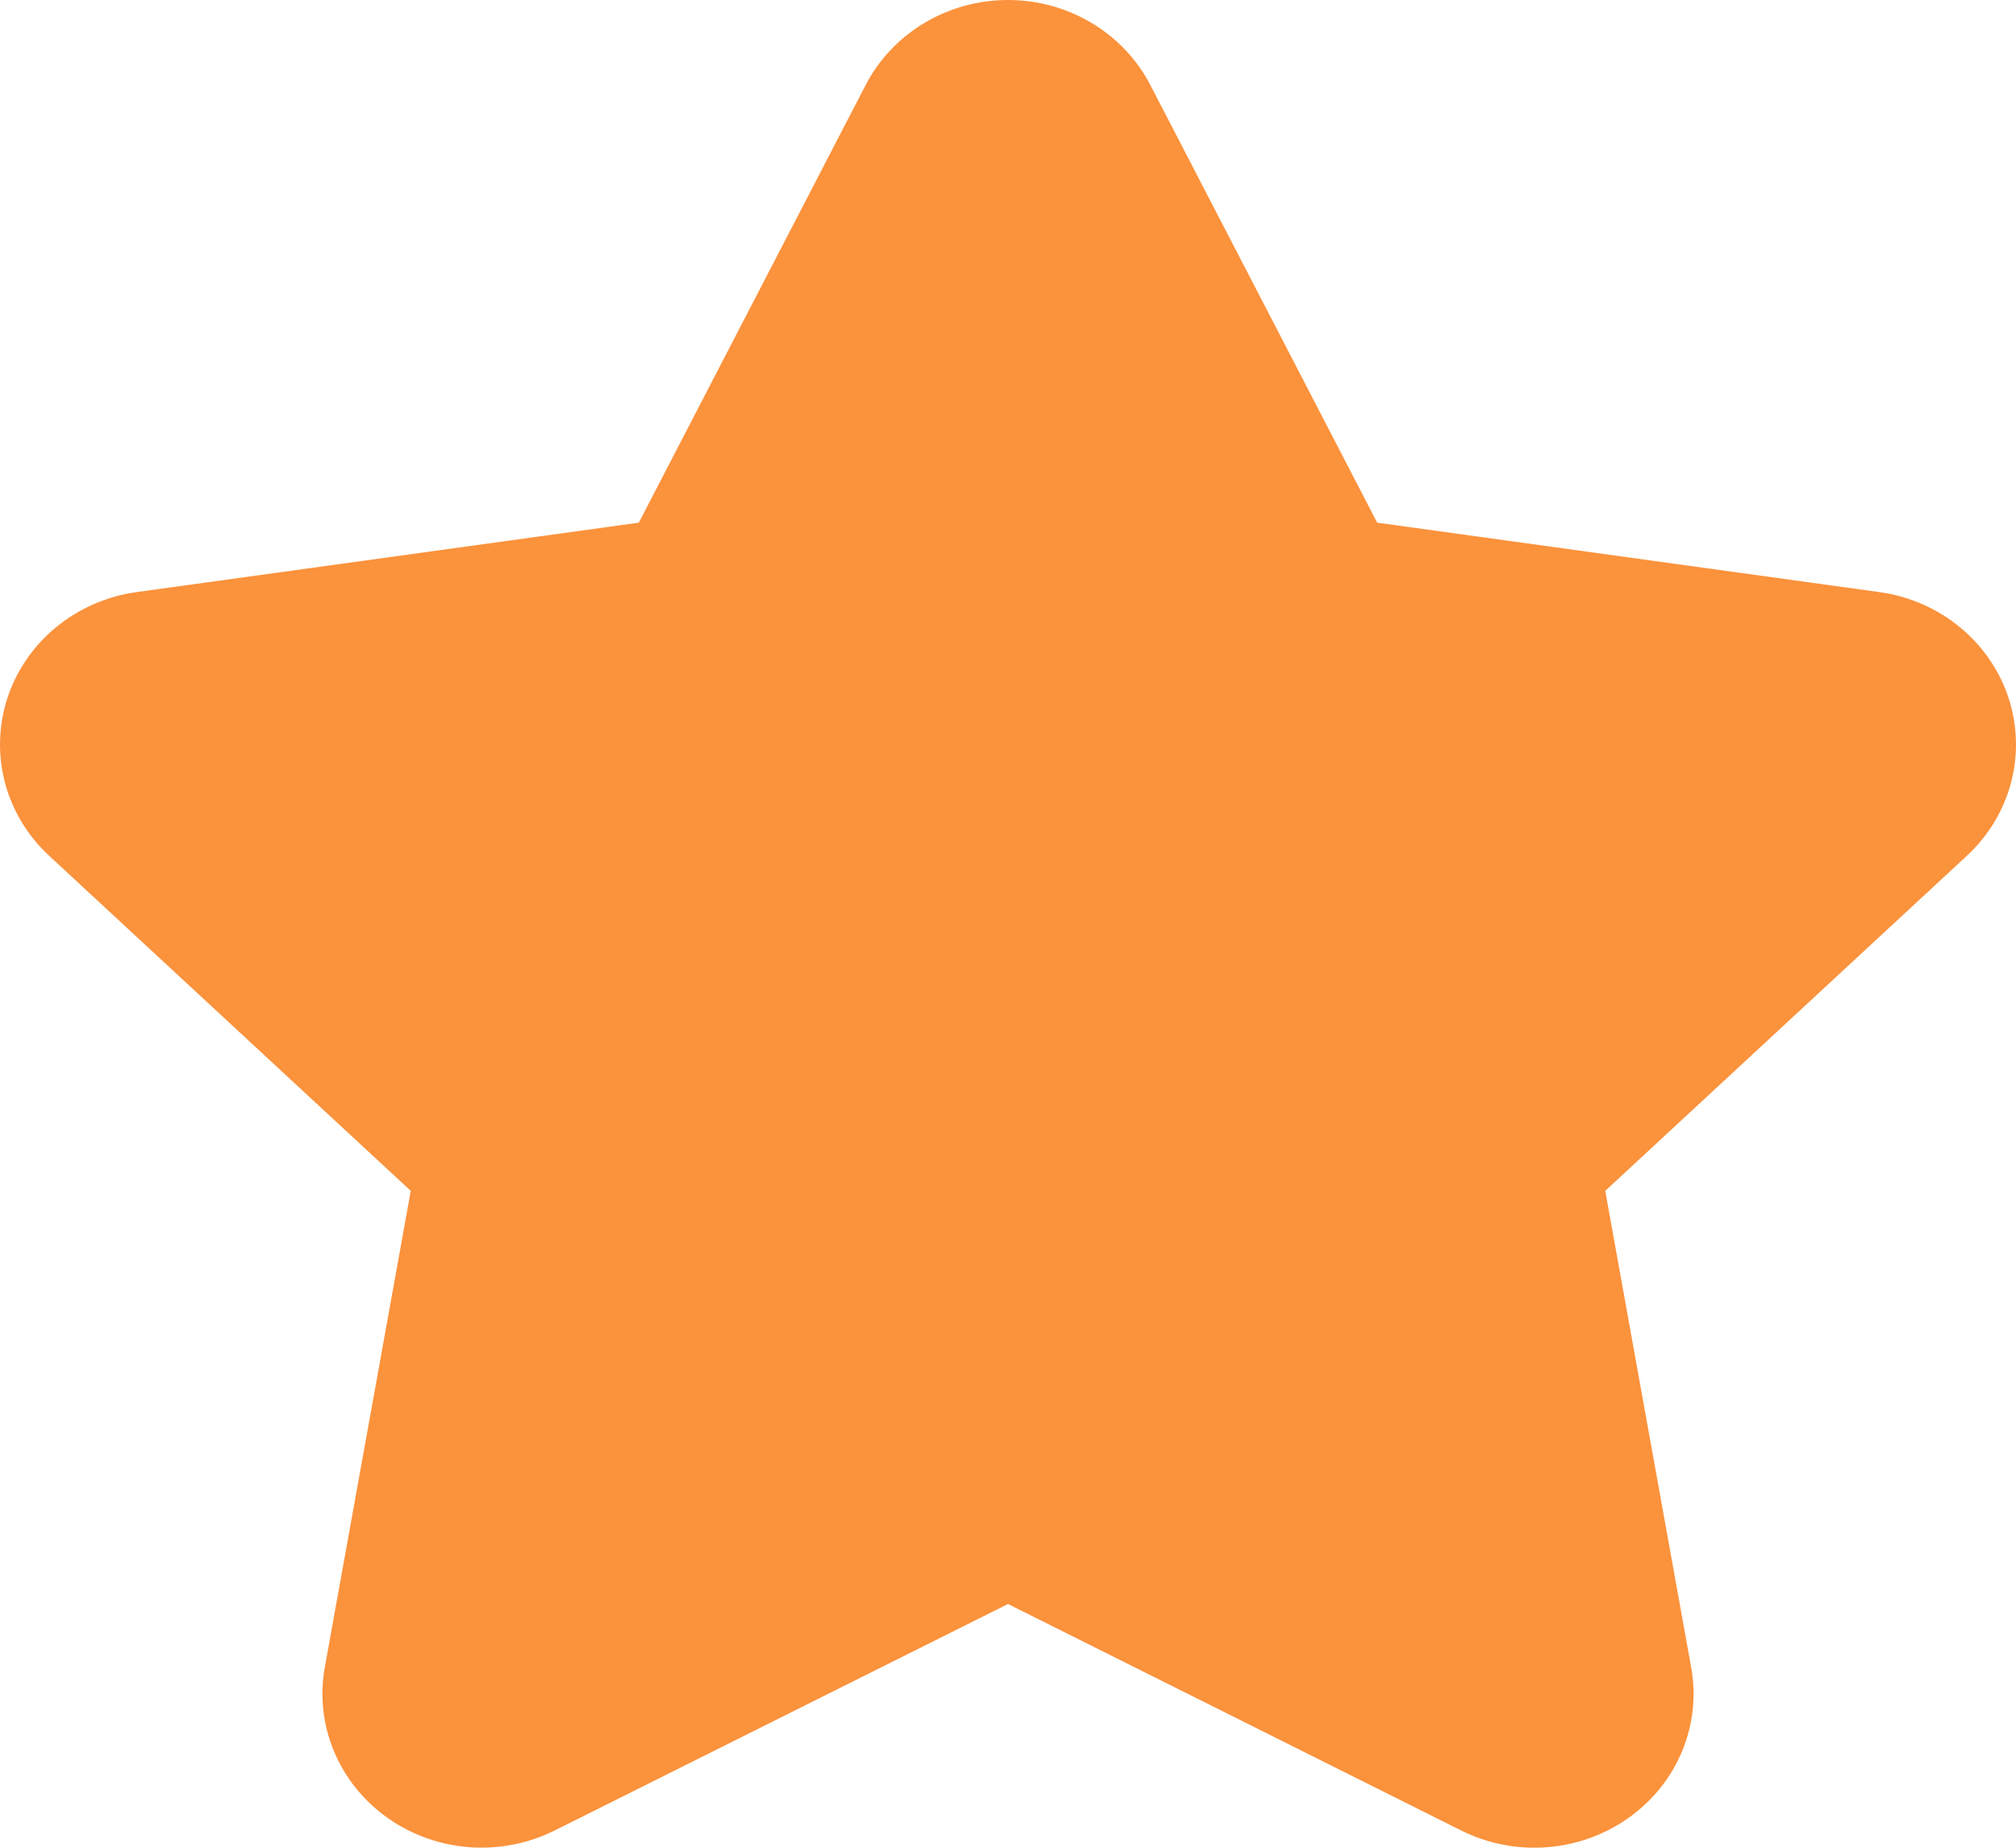 <svg width="24" height="22" viewBox="0 0 24 22" fill="none" xmlns="http://www.w3.org/2000/svg">
<path fill-rule="evenodd" clip-rule="evenodd" d="M6.61 21.791C5.97 22.114 5.195 22.057 4.613 21.644C4.03 21.231 3.741 20.533 3.868 19.845L4.89 14.179L0.587 10.191C0.061 9.706 -0.131 8.972 0.091 8.303C0.314 7.634 0.912 7.147 1.632 7.049L7.605 6.223L10.302 1.019C10.622 0.395 11.28 0 12 0C12.72 0 13.378 0.395 13.698 1.019L16.395 6.223L22.368 7.049C23.088 7.147 23.686 7.634 23.909 8.303C24.131 8.972 23.939 9.706 23.413 10.191L19.11 14.179L20.132 19.847C20.259 20.535 19.97 21.232 19.387 21.645C18.805 22.058 18.03 22.115 17.39 21.792L12 19.098L6.61 21.791Z" fill="#FB923C"/>
</svg>
